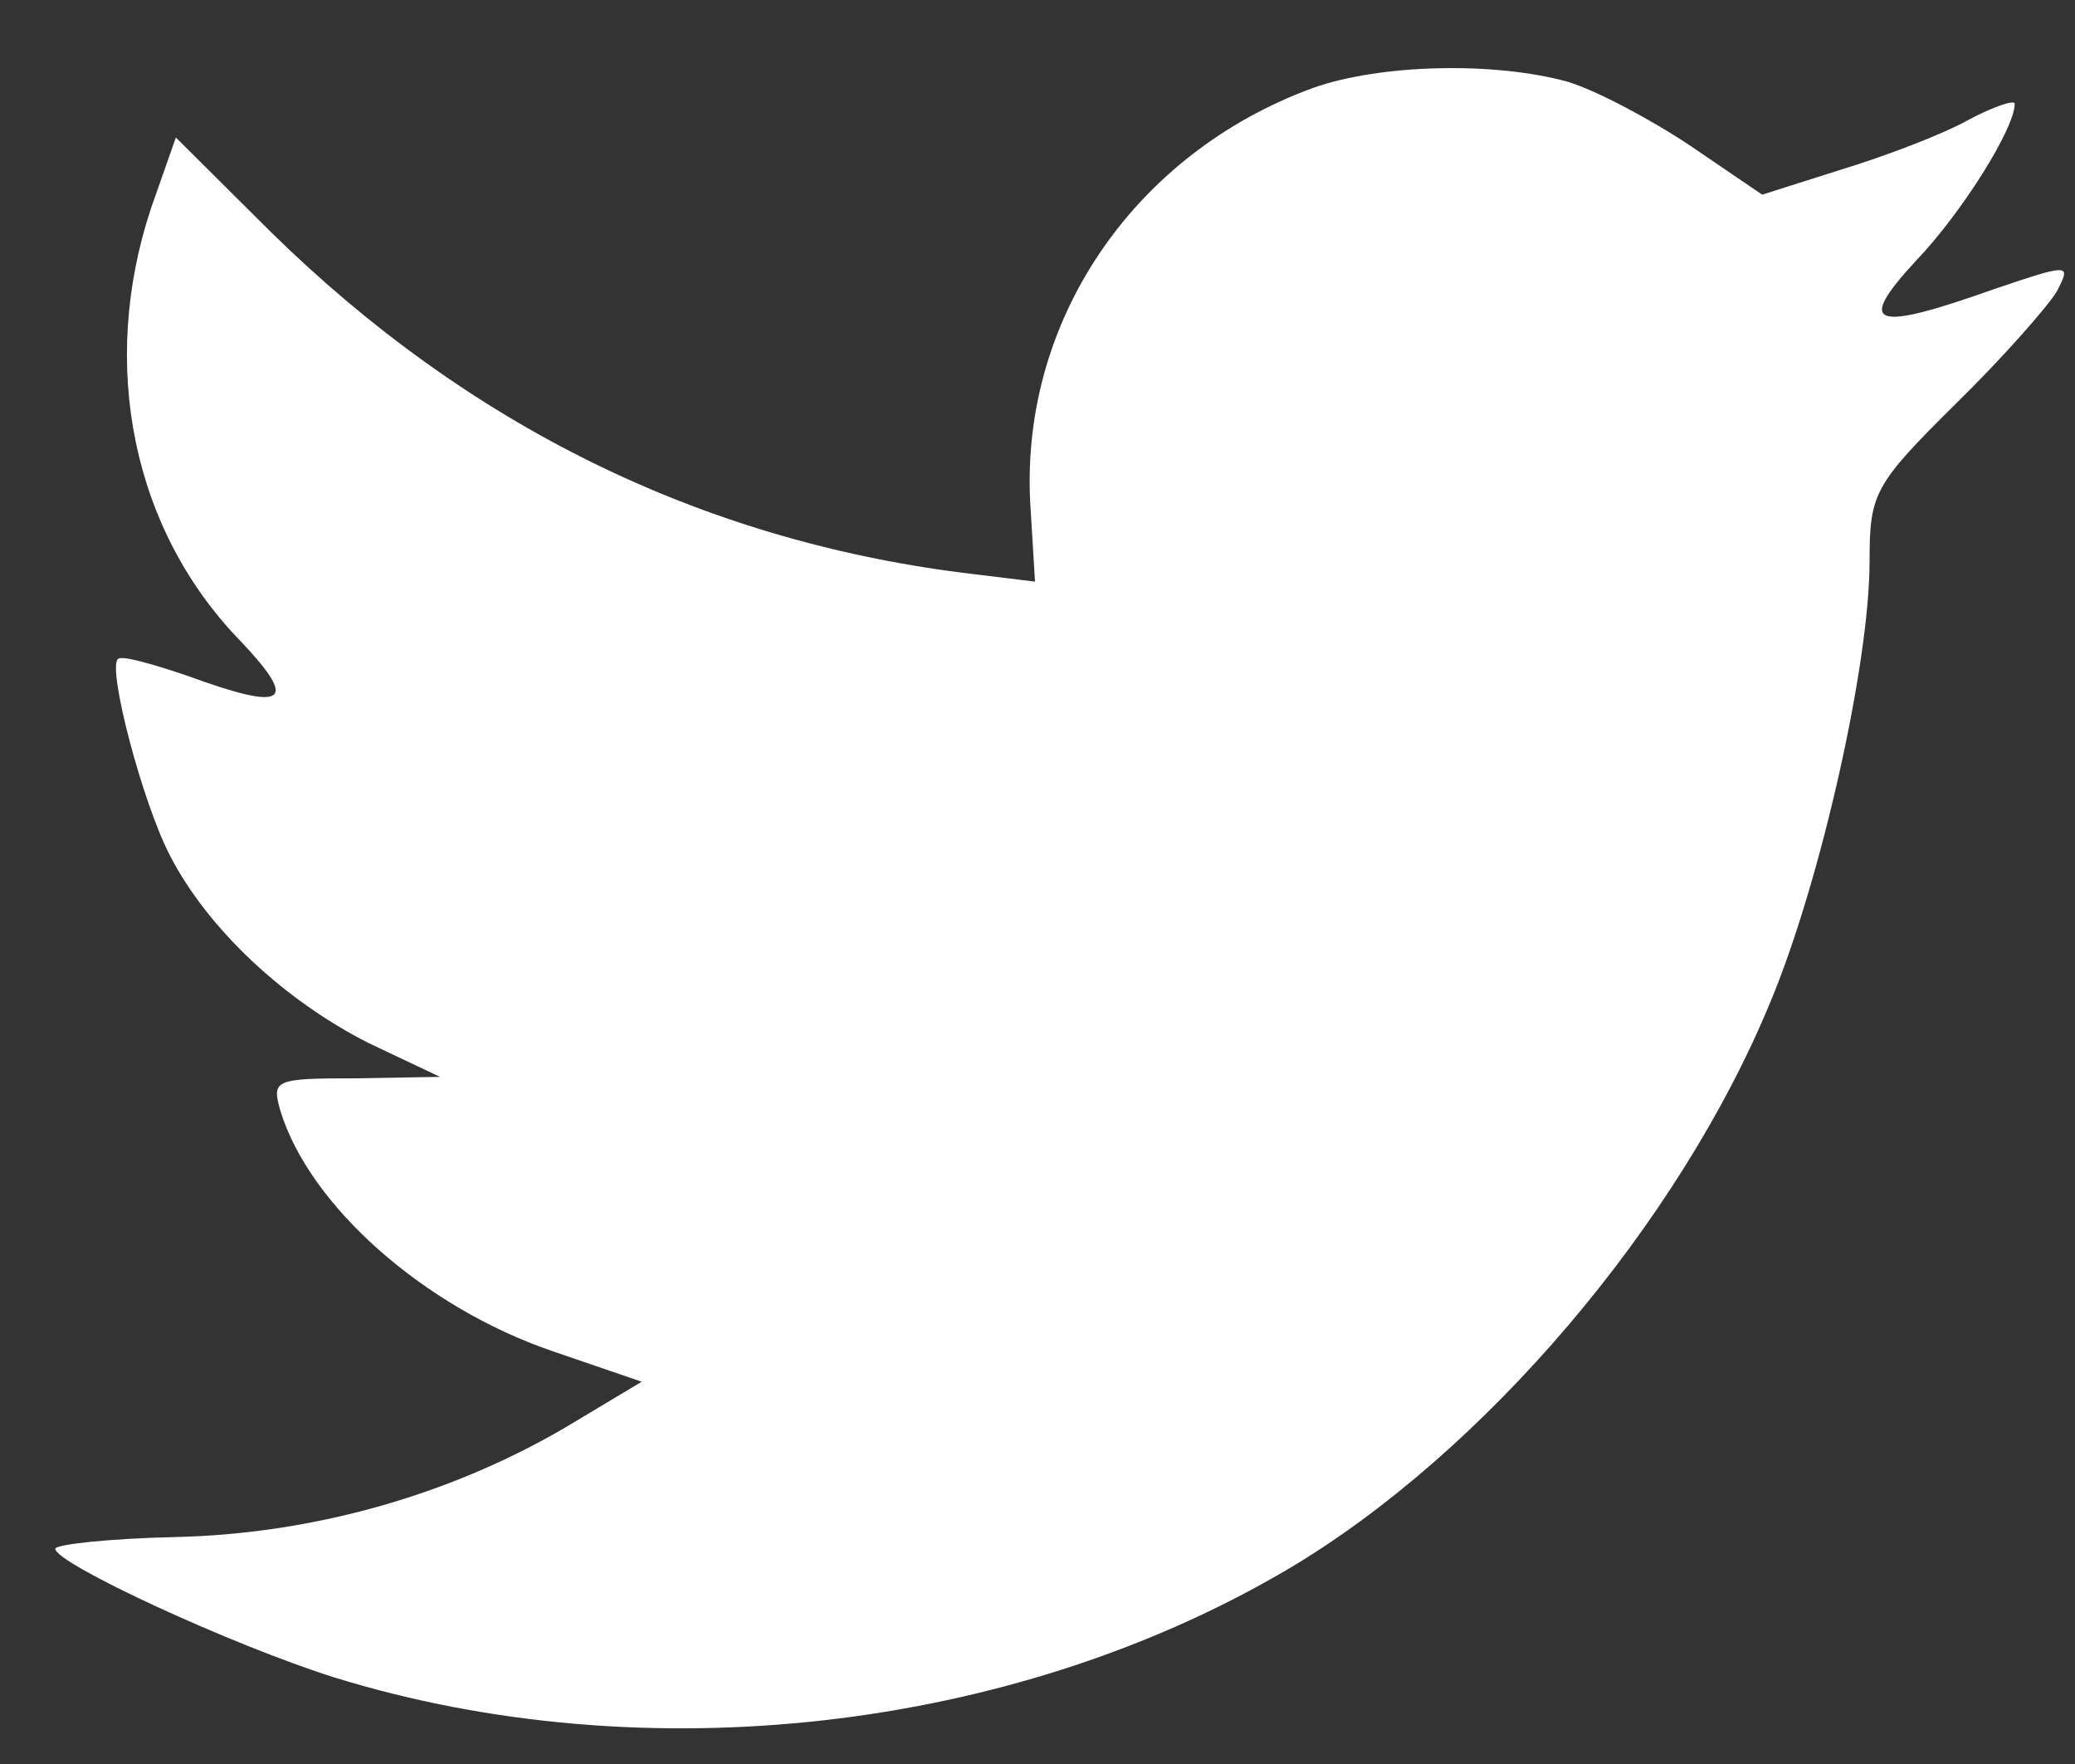 <svg width="20" height="17" viewBox="0 0 20 17" fill="none" xmlns="http://www.w3.org/2000/svg">
<rect x="0" y="0" width="20" height="17" fill="#333333" stroke="none"/>
<path fill-rule="evenodd" clip-rule="evenodd" d="M9.934 4.912L9.976 5.605L9.277 5.52C6.731 5.195 4.506 4.093 2.618 2.243L1.695 1.325L1.457 2.003C0.953 3.514 1.275 5.11 2.324 6.184C2.884 6.777 2.758 6.862 1.793 6.508C1.457 6.395 1.163 6.311 1.135 6.353C1.037 6.452 1.373 7.737 1.639 8.246C2.002 8.952 2.744 9.644 3.555 10.053L4.241 10.378L3.429 10.392C2.646 10.392 2.618 10.406 2.702 10.703C2.982 11.621 4.087 12.596 5.318 13.019L6.185 13.316L5.43 13.768C4.311 14.418 2.996 14.785 1.681 14.813C1.051 14.827 0.533 14.884 0.533 14.926C0.533 15.067 2.24 15.858 3.233 16.169C6.213 17.087 9.753 16.691 12.411 15.124C14.299 14.008 16.188 11.791 17.069 9.644C17.545 8.5 18.02 6.41 18.02 5.407C18.02 4.757 18.062 4.672 18.846 3.896C19.308 3.444 19.741 2.949 19.825 2.808C19.965 2.54 19.951 2.54 19.238 2.78C18.048 3.204 17.881 3.147 18.468 2.512C18.902 2.06 19.419 1.24 19.419 1C19.419 0.958 19.209 1.029 18.972 1.156C18.72 1.297 18.16 1.509 17.741 1.636L16.985 1.876L16.3 1.41C15.922 1.156 15.39 0.873 15.111 0.788C14.397 0.591 13.306 0.619 12.662 0.845C10.914 1.481 9.809 3.119 9.934 4.912Z" fill="white"/>
</svg>
